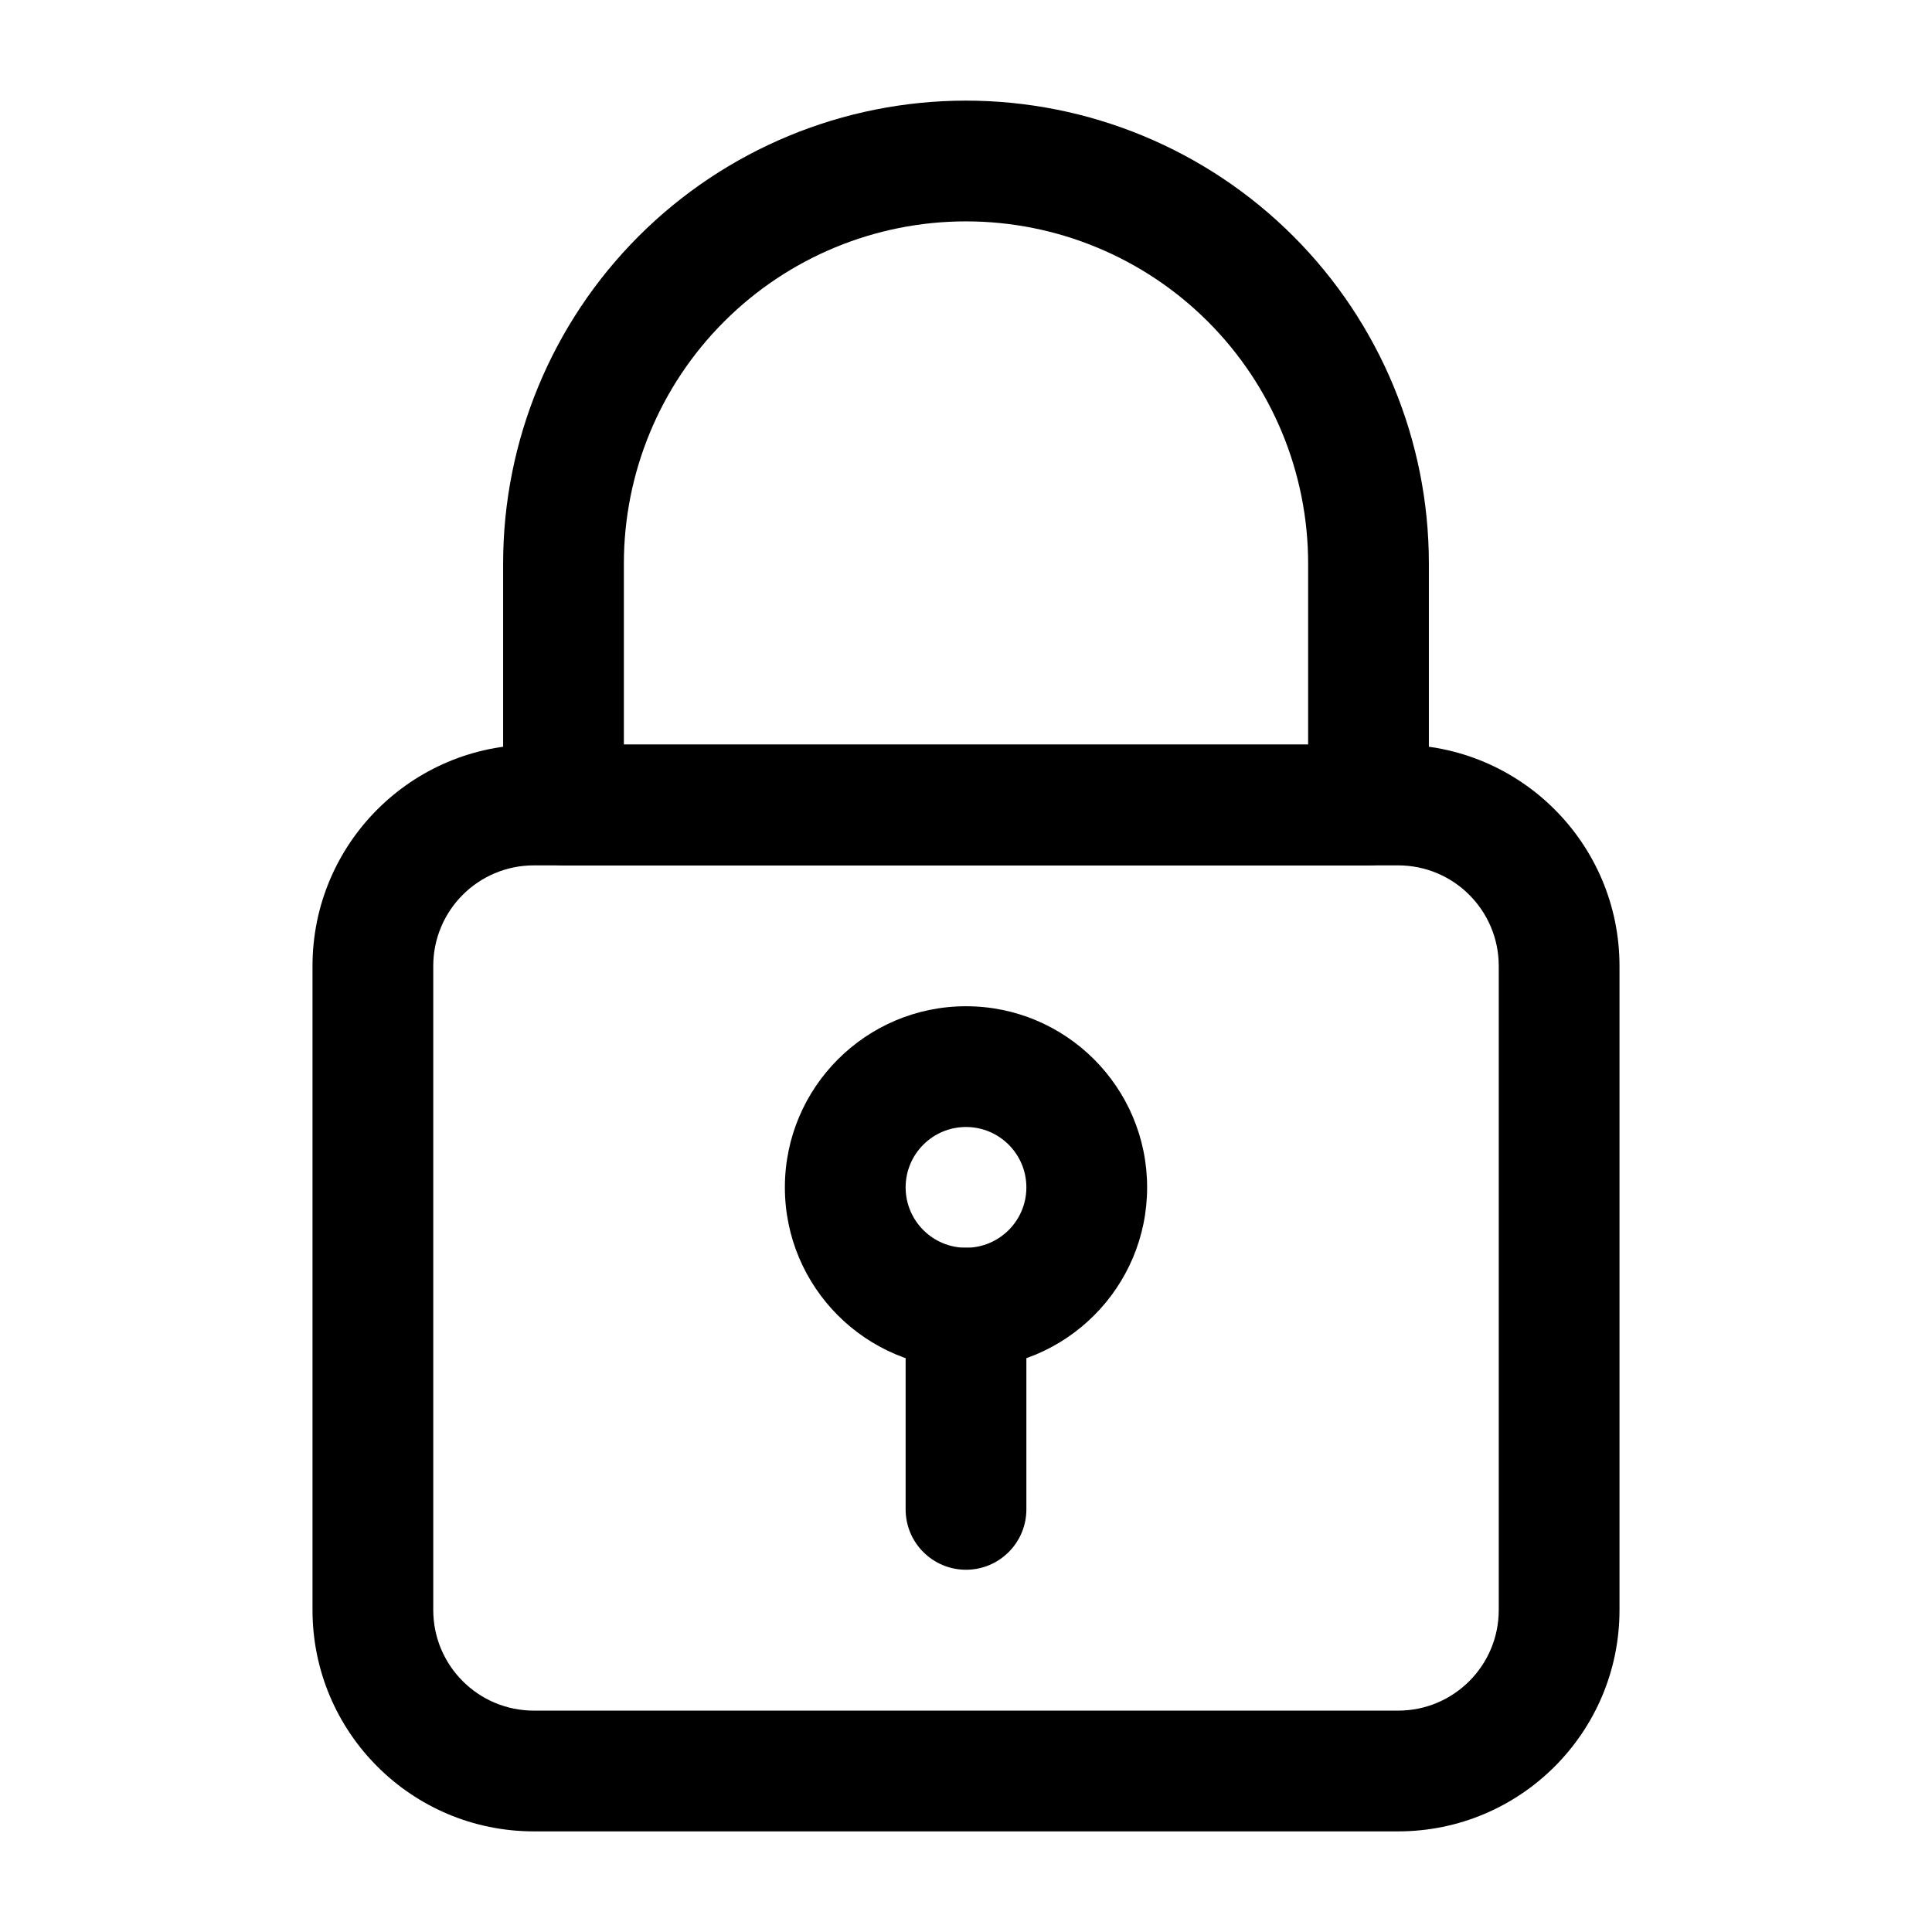 <svg clip-rule="evenodd" fill-rule="evenodd" height="512" stroke-linejoin="round" stroke-miterlimit="2" viewBox="0 0 24 24" width="512" xmlns="http://www.w3.org/2000/svg"><g id="Icon"><path d="m12 12.5c-1.242 0-2.25 1.008-2.25 2.25s1.008 2.25 2.25 2.25 2.25-1.008 2.25-2.25-1.008-2.25-2.25-2.25zm0 1.5c.414 0 .75.336.75.75s-.336.75-.75.75-.75-.336-.75-.75.336-.75.75-.75z"/><path d="m11.25 16.25v2.5c0 .414.336.75.75.75s.75-.336.75-.75v-2.5c0-.414-.336-.75-.75-.75s-.75.336-.75.75z"/><path d="m20.118 12c0-1.519-1.231-2.75-2.75-2.75-2.816 0-7.92 0-10.736 0-1.519 0-2.75 1.231-2.75 2.75v8c0 1.519 1.231 2.75 2.75 2.75h10.736c1.519 0 2.75-1.231 2.75-2.75zm-1.5 0v8c0 .69-.559 1.25-1.25 1.25-2.816 0-7.92 0-10.736 0-.691 0-1.25-.56-1.25-1.25v-8c0-.69.559-1.25 1.25-1.25h10.736c.691 0 1.25.56 1.25 1.25z"/><path d="m12 1.25c-1.525 0-2.988.606-4.066 1.684s-1.684 2.541-1.684 4.066v3c0 .414.336.75.75.75h10c.414 0 .75-.336.75-.75v-3c0-1.525-.606-2.988-1.684-4.066s-2.541-1.684-4.066-1.684zm0 1.5c1.127 0 2.208.448 3.005 1.245s1.245 1.878 1.245 3.005v2.25h-8.5v-2.25c0-1.127.448-2.208 1.245-3.005s1.878-1.245 3.005-1.245z"/></g></svg>